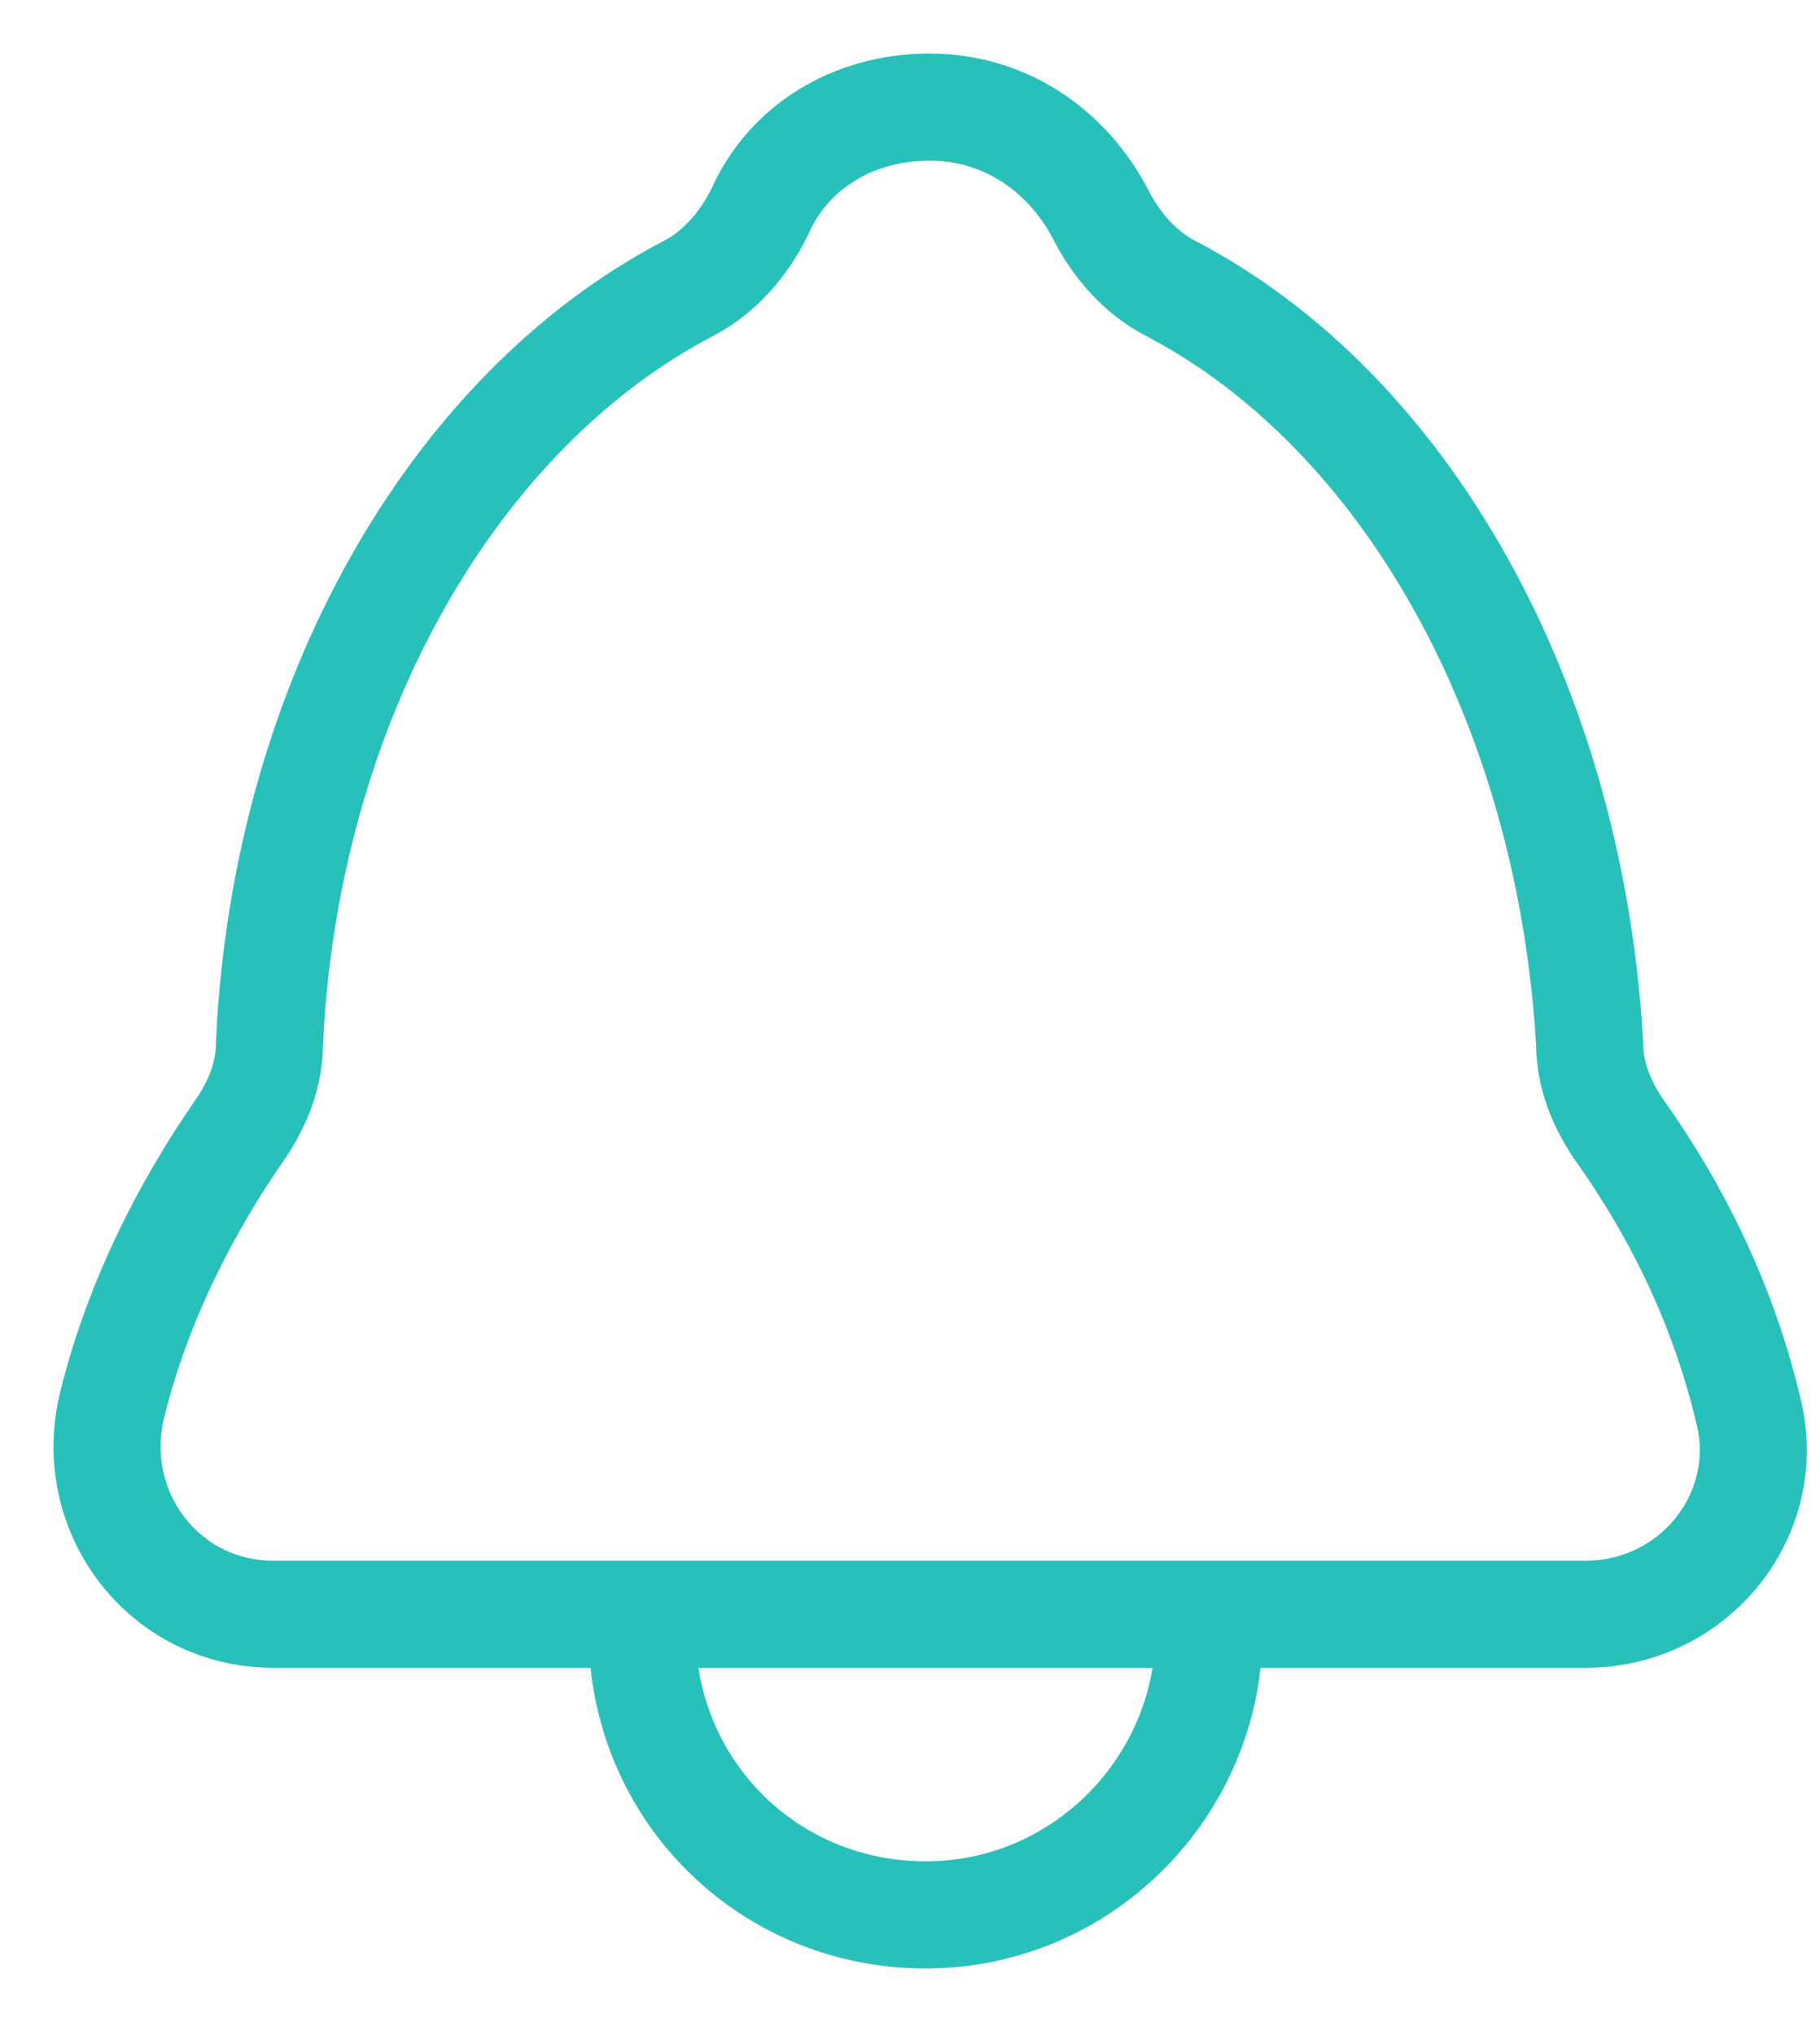 <?xml version="1.0" encoding="UTF-8"?>
<svg width="17px" height="19px" viewBox="0 0 17 19" version="1.1" xmlns="http://www.w3.org/2000/svg" xmlns:xlink="http://www.w3.org/1999/xlink">
    <title>Group 5</title>
    <g id="Page-1" stroke="none" stroke-width="1" fill="none" fill-rule="evenodd">
        <g id="hoteliers-2021" transform="translate(-467, -1120)" stroke="#28C0BA">
            <g id="Platform-Features" transform="translate(205, 740)">
                <g id="Group-12" transform="translate(0, 93)">
                    <g id="03" transform="translate(0, 273)">
                        <g id="Group-5" transform="translate(263, 15)">
                            <path d="M10.293,14.23 L10.293,14.23 C10.293,15.667 9.12,16.878 7.646,16.878 C6.17,16.878 4.998,15.706 4.998,14.23 L4.998,14.193" id="Stroke-1"></path>
                            <path d="M1.517,8.737 C1.668,5.522 3.257,2.837 5.413,1.702 C5.715,1.55 5.943,1.286 6.094,0.983 C6.359,0.378 6.964,0 7.682,0 C8.401,0 8.968,0.416 9.271,0.983 C9.422,1.286 9.65,1.55 9.953,1.702 C12.108,2.837 13.659,5.522 13.848,8.737 C13.848,9.04 13.961,9.304 14.113,9.532 C14.68,10.326 15.096,11.196 15.324,12.141 C15.588,13.125 14.831,14.071 13.81,14.071 L13.091,14.071 L12.6,14.071 L2.727,14.071 L1.555,14.071 C0.534,14.071 -0.185,13.125 0.042,12.141 C0.269,11.196 0.723,10.288 1.252,9.532 C1.404,9.304 1.517,9.04 1.517,8.737 Z" id="Stroke-3"></path>
                        </g>
                    </g>
                </g>
            </g>
        </g>
    </g>
</svg>